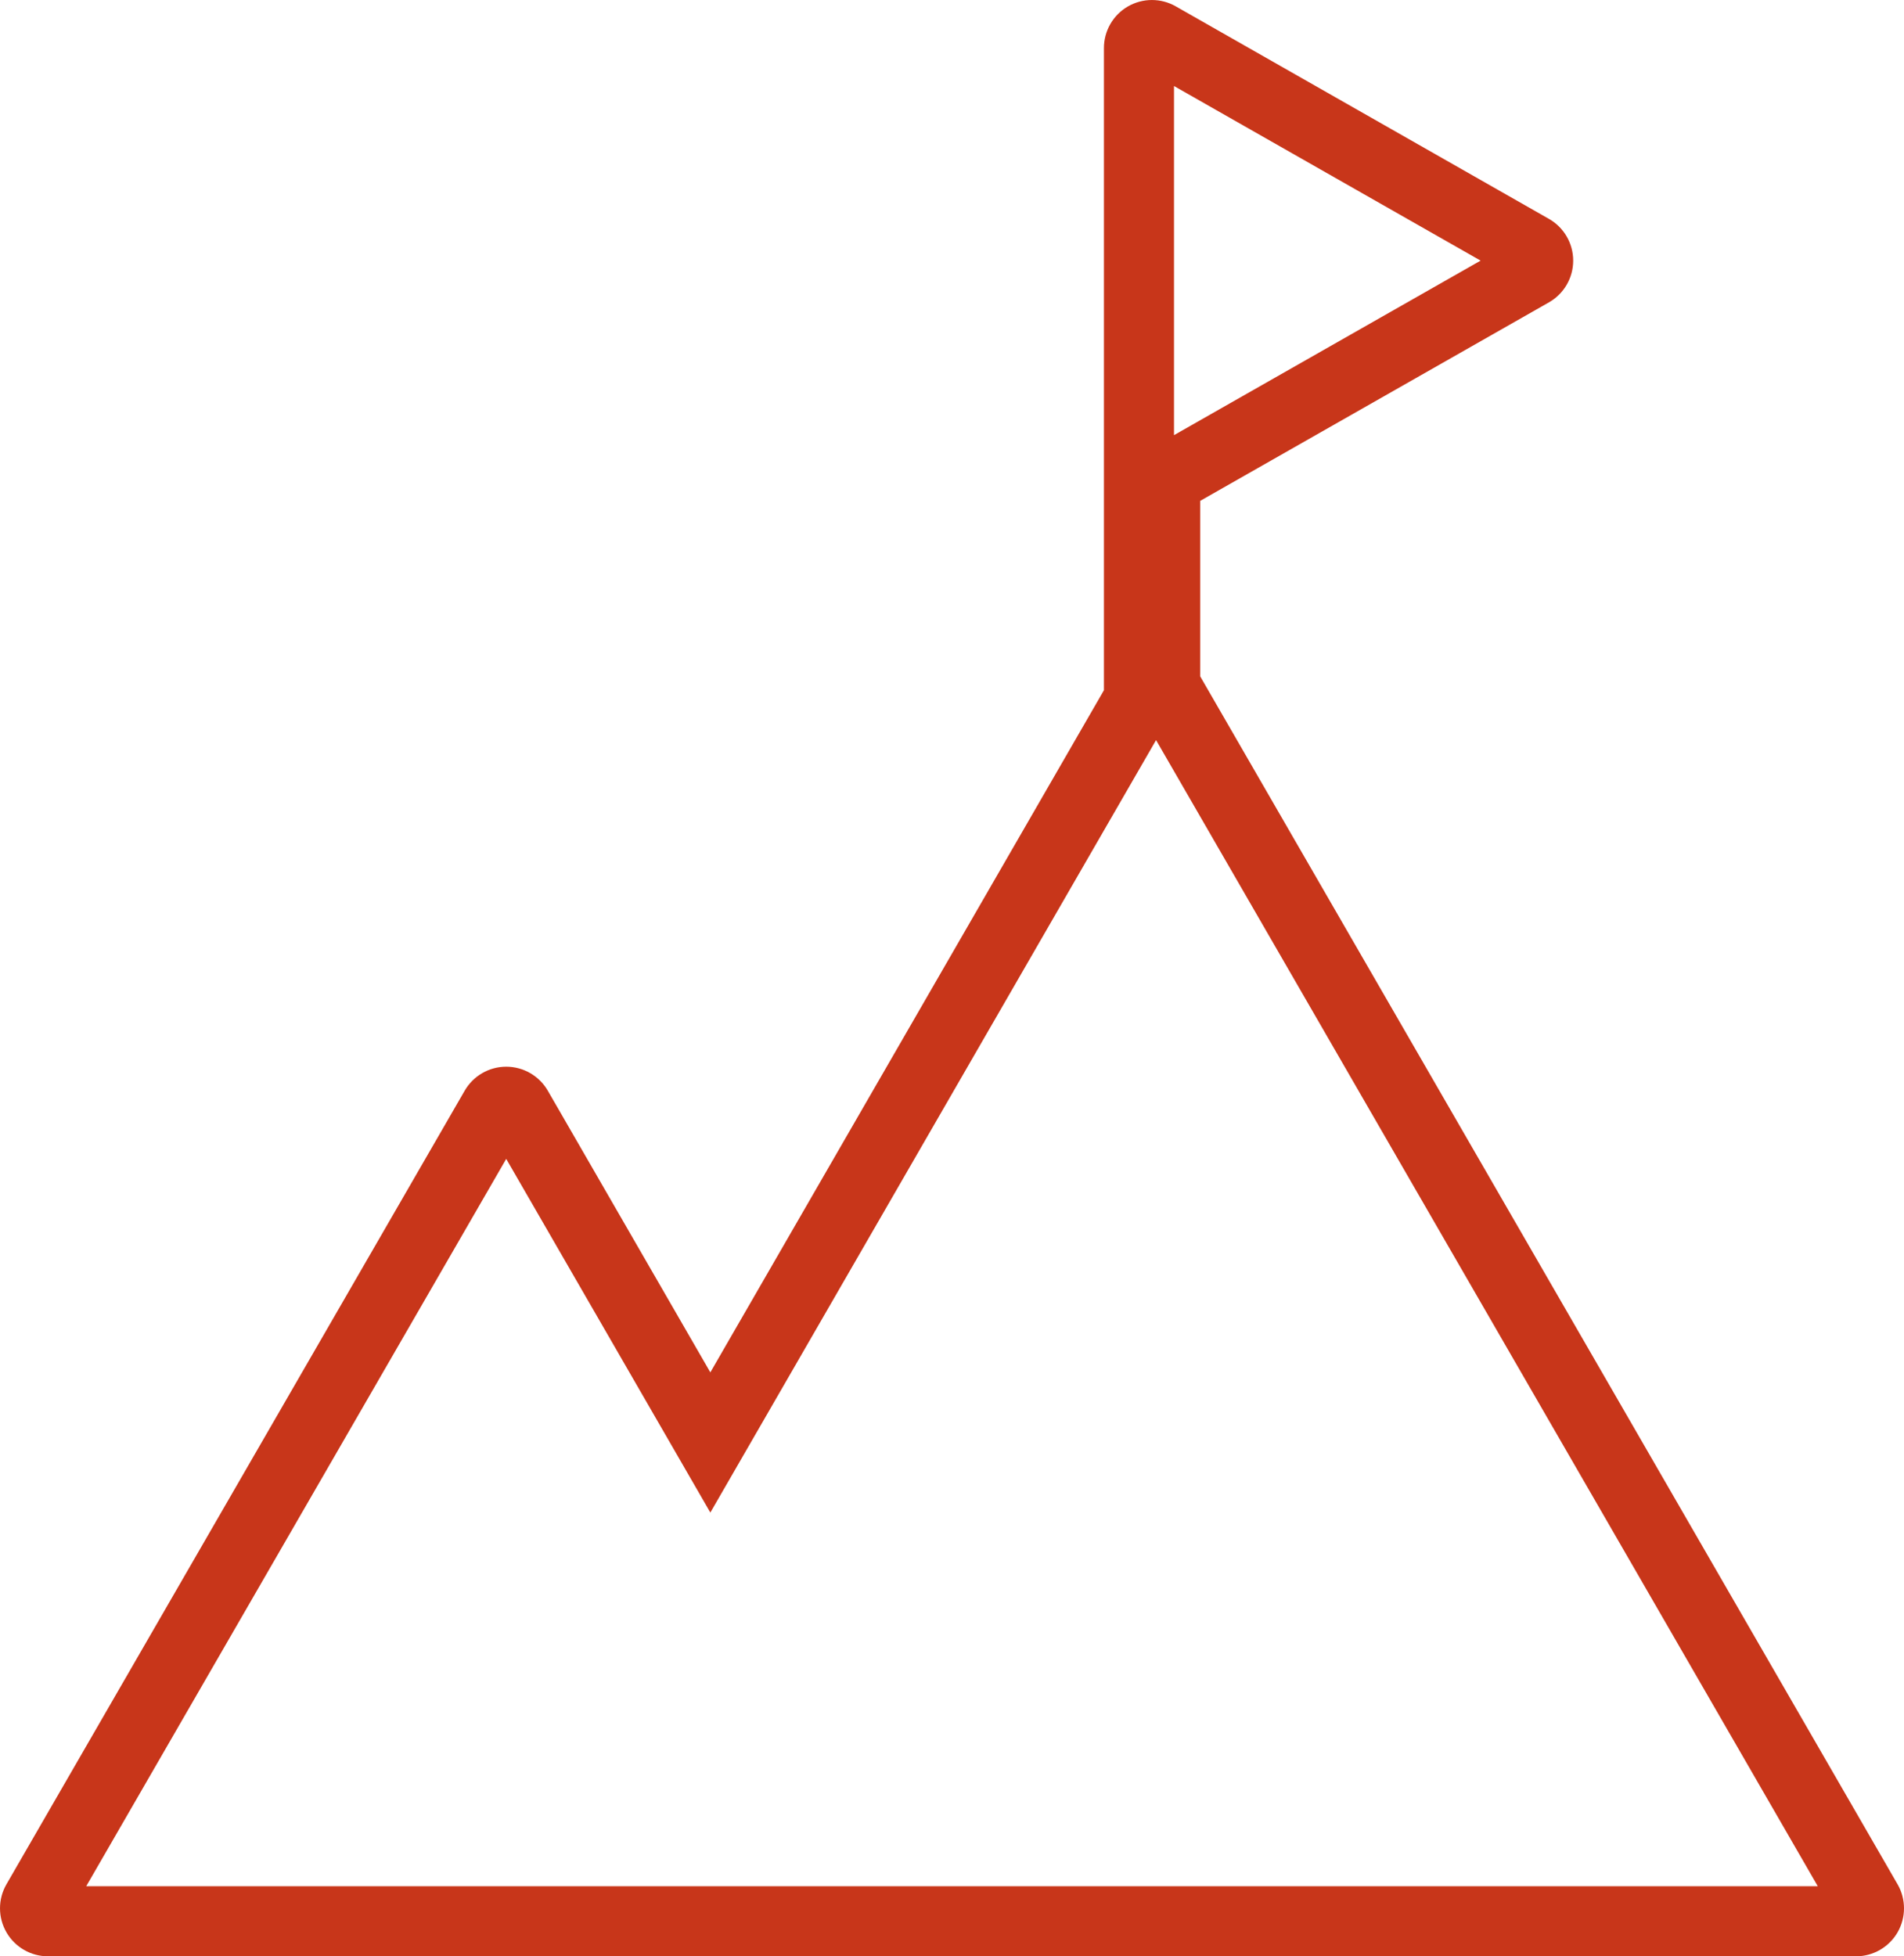 <svg xmlns="http://www.w3.org/2000/svg" width="54.345" height="55.832" viewBox="0 0 54.345 55.832"><g id="experience-icon" transform="translate(-159.853 -229.753)"><g id="Path_145128" data-name="Path 145128" transform="translate(32 178)" fill="none"><path d="M182.015,105.531,162.109,71.055V66.048l9.953-5.665h0a1.37,1.37,0,0,0,0-2.384l-10.645-6.062a1.369,1.369,0,0,0-2.055,1.192V71.452L148.128,90.92l-4.638-8.035a1.37,1.37,0,0,0-2.377,0L128.037,105.53a1.37,1.37,0,0,0,1.192,2.055h51.594a1.37,1.37,0,0,0,1.192-2.055Z" stroke="none"></path><path d="M 179.737 105.585 L 160.85 72.875 L 148.128 94.921 L 142.302 84.827 L 130.314 105.585 L 179.737 105.585 M 161.362 64.172 L 170.113 59.191 L 161.362 54.208 L 161.362 64.172 M 180.828 107.585 C 180.826 107.585 180.824 107.585 180.822 107.585 L 129.229 107.585 C 128.737 107.587 128.282 107.326 128.037 106.9 C 127.792 106.476 127.792 105.954 128.037 105.53 L 141.114 82.885 C 141.358 82.459 141.811 82.196 142.302 82.196 C 142.793 82.196 143.246 82.459 143.491 82.885 L 148.128 90.92 L 159.362 71.452 L 159.362 53.129 C 159.36 52.639 159.62 52.184 160.044 51.938 C 160.469 51.692 160.993 51.692 161.417 51.937 L 172.062 57.999 C 172.491 58.242 172.756 58.698 172.756 59.191 C 172.756 59.685 172.491 60.14 172.062 60.383 L 172.062 60.383 L 162.109 66.048 L 162.109 71.055 L 182.015 105.531 L 182.015 105.53 C 182.259 105.954 182.259 106.476 182.015 106.9 C 181.77 107.324 181.317 107.585 180.828 107.585 Z" stroke="none" fill="#c8361a"></path></g></g></svg>